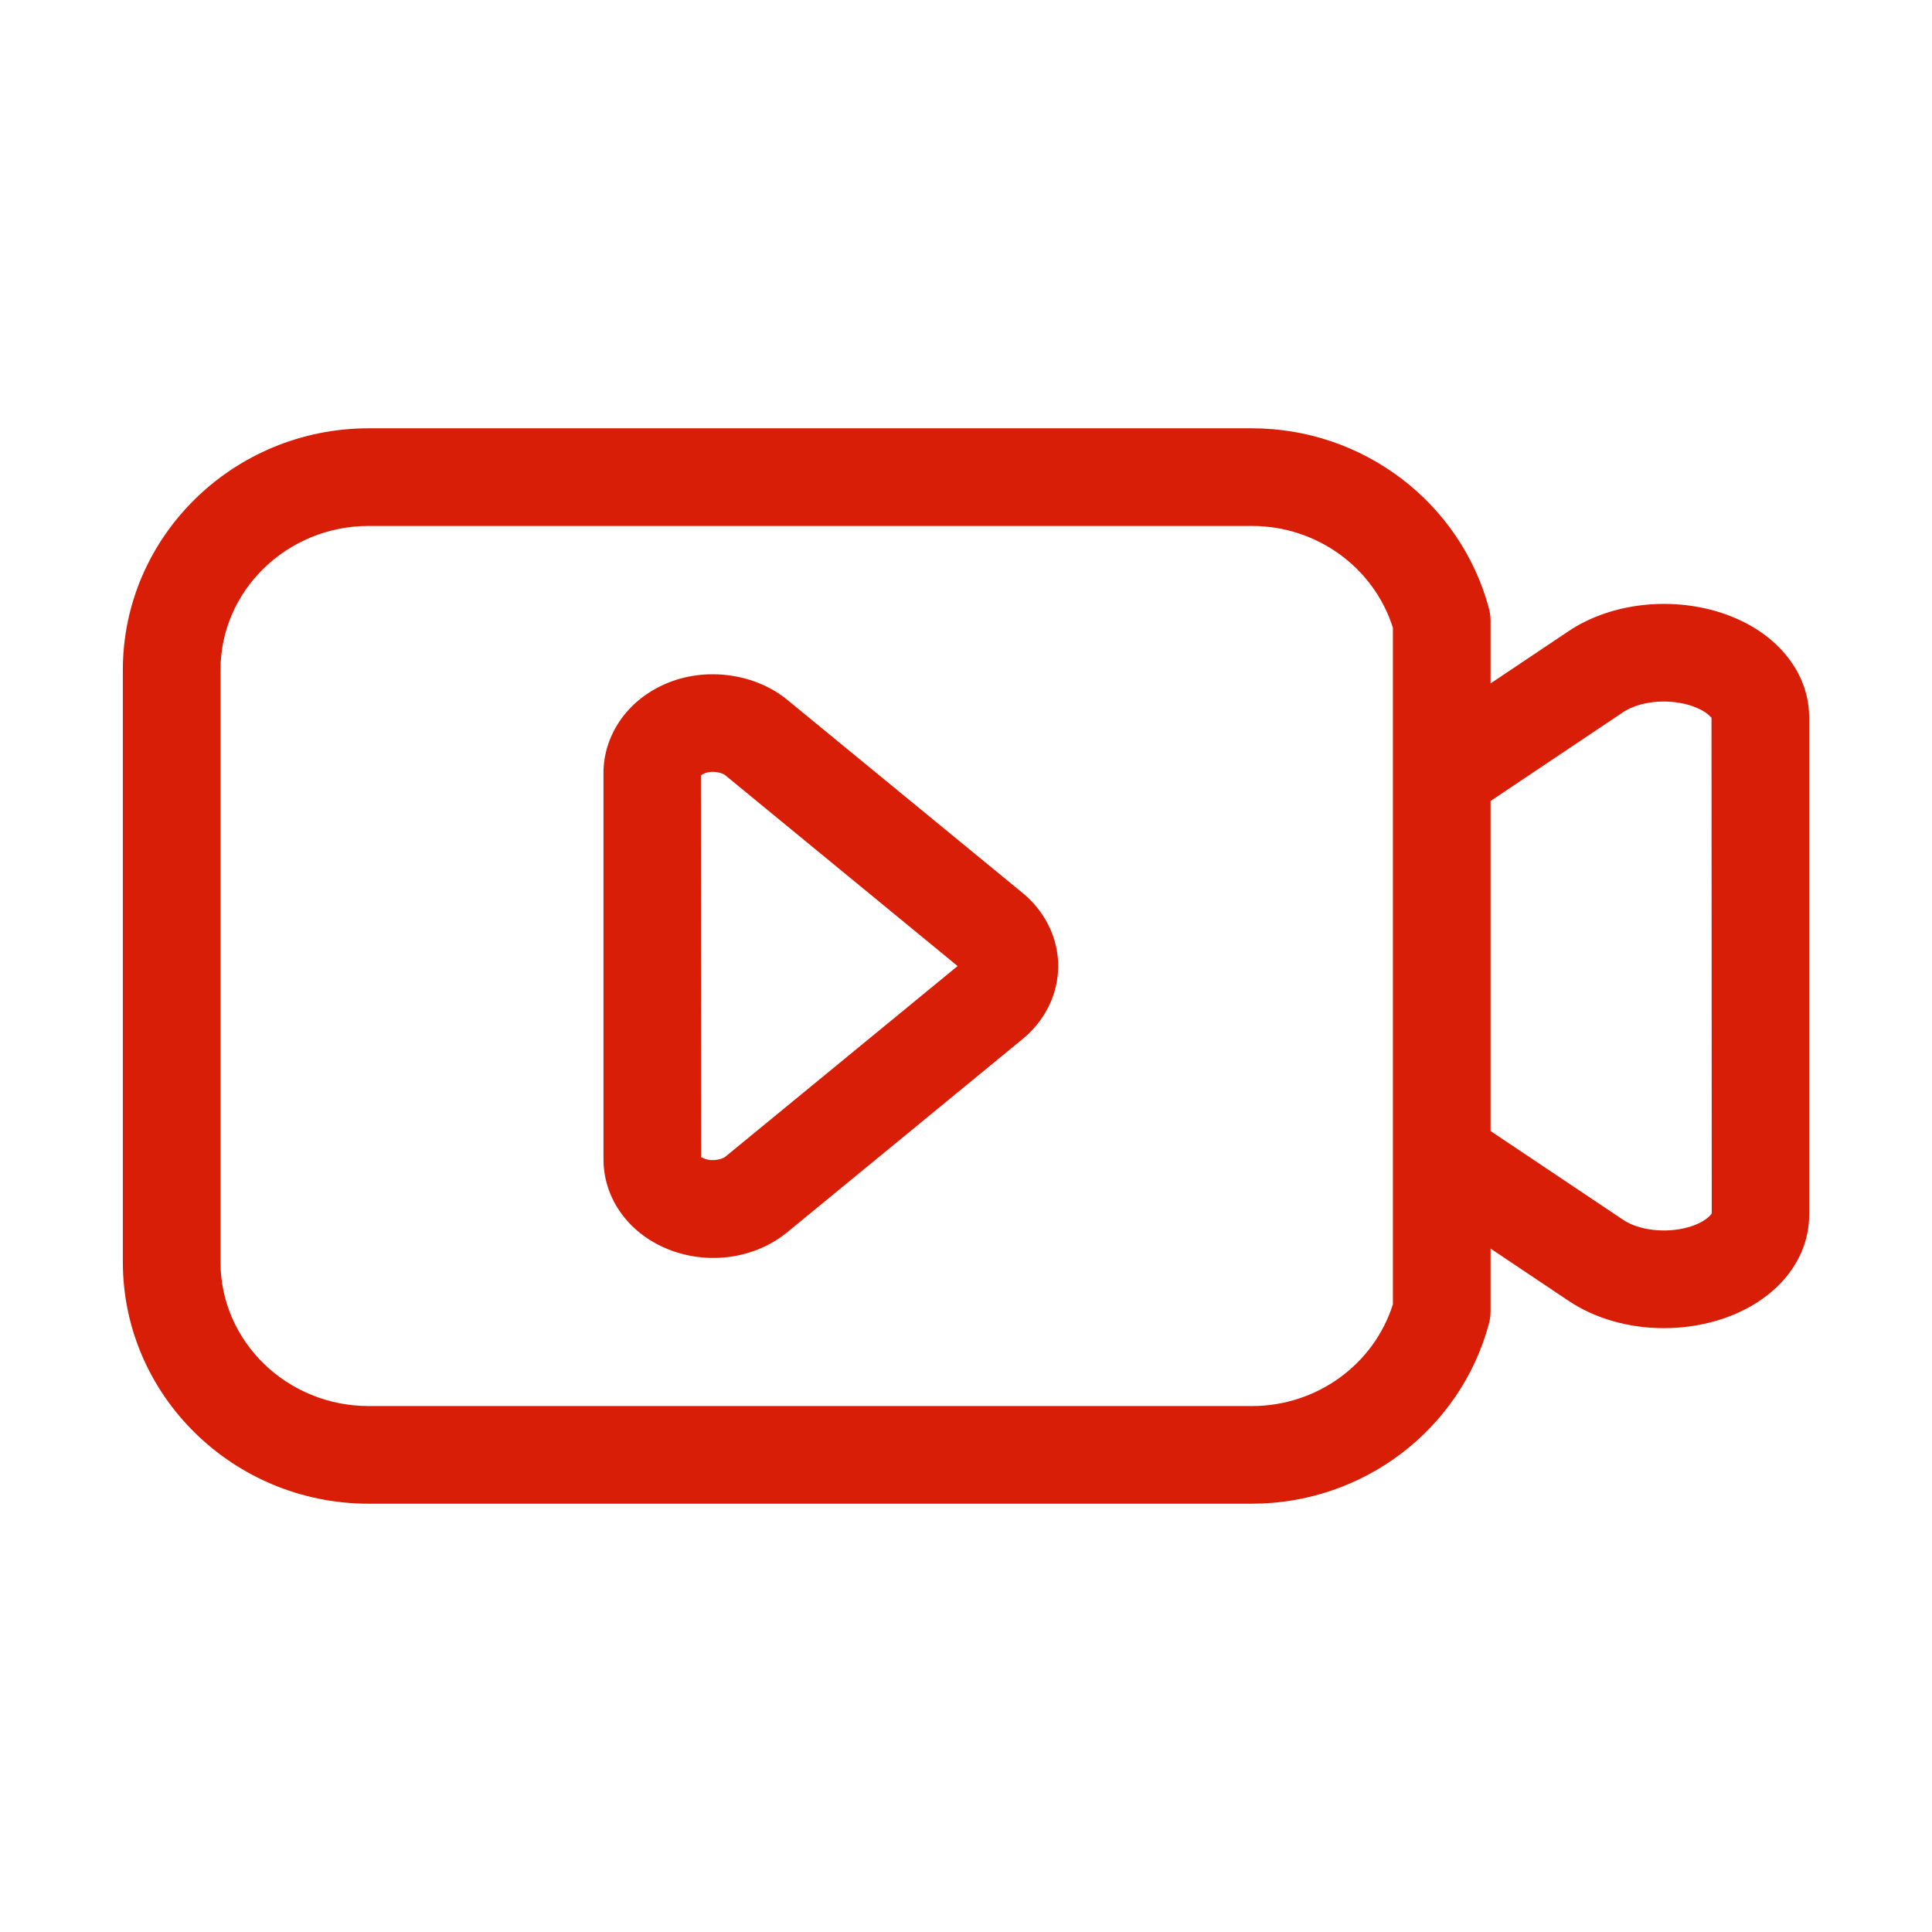 <?xml version="1.0" standalone="no"?><!DOCTYPE svg PUBLIC "-//W3C//DTD SVG 1.1//EN" "http://www.w3.org/Graphics/SVG/1.1/DTD/svg11.dtd"><svg t="1729665124444" class="icon" viewBox="0 0 1024 1024" version="1.1" xmlns="http://www.w3.org/2000/svg" p-id="102515" xmlns:xlink="http://www.w3.org/1999/xlink" width="200" height="200"><path d="M417.278 370.924c-15.921-13.079-39.753-17.097-59.895-10.248a60.018 60.018 0 0 0-18.702 10.31c-11.954 9.895-18.828 24.01-18.828 38.717V614.32c0 22.014 14.71 41.247 37.479 49.004a64.353 64.353 0 0 0 20.698 3.4c14.582 0 28.532-4.84 39.273-13.648L541.947 550.75c12.029-9.87 18.903-23.998 18.903-38.744s-6.874-28.873-18.903-38.755L417.278 370.924z m-32.804 242.134c-1.642 1.328-6.545 2.577-10.462 1.262-1.238-0.415-1.971-0.908-2.3-0.908a0.19 0.19 0 0 0-0.1 0.024l-0.128-202.419c0.48-0.379 1.264-0.91 2.528-1.326 3.917-1.353 8.82-0.09 10.437 1.251l123.102 101.09-123.077 101.026z" p-id="102516" fill="#d81e06"></path><path d="M932.404 334.417c-7.025-4.675-15.06-8.302-23.983-10.791-26.435-7.291-55.952-3.172-76.954 10.842l-41.445 27.762v-33.208c0-2.287-0.305-4.549-0.911-6.76-15.165-56.08-66.77-95.253-125.53-95.253H195.413c-71.85 0-130.304 57.457-130.304 128.081v313.82c0 70.623 58.456 128.08 130.304 128.08h468.17c58.76 0 110.365-39.161 125.53-95.24 0.606-2.21 0.91-4.472 0.91-6.76v-33.219l41.447 27.763c14.1 9.438 32.094 14.417 50.418 14.417 8.895 0 17.892-1.174 26.56-3.576 30.657-8.518 50.446-30.692 50.446-56.51V380.174c-0.001-17.767-9.606-34.41-26.489-45.757zM738.263 691.301c-10.084 31.908-40.335 53.932-74.68 53.932h-468.17c-43.317 0-78.547-34.244-78.547-76.322V355.09c0-42.079 35.23-76.323 78.546-76.323h468.17c34.346 0 64.597 22.025 74.68 53.944V691.3z m156.36-40.802c-11.777 3.273-25.954 1.655-34.345-3.981l-70.255-47.055V424.539l70.23-47.044c8.39-5.636 22.544-7.267 34.32-3.993 4.474 1.251 7.456 2.868 9.072 3.93 2.427 1.643 3.287 2.932 3.463 2.932 0 0 0.025-0.012 0.025-0.026l0.127 262.756c-0.38 0.872-3.742 4.942-12.636 7.405z" p-id="102517" fill="#d81e06"></path></svg>